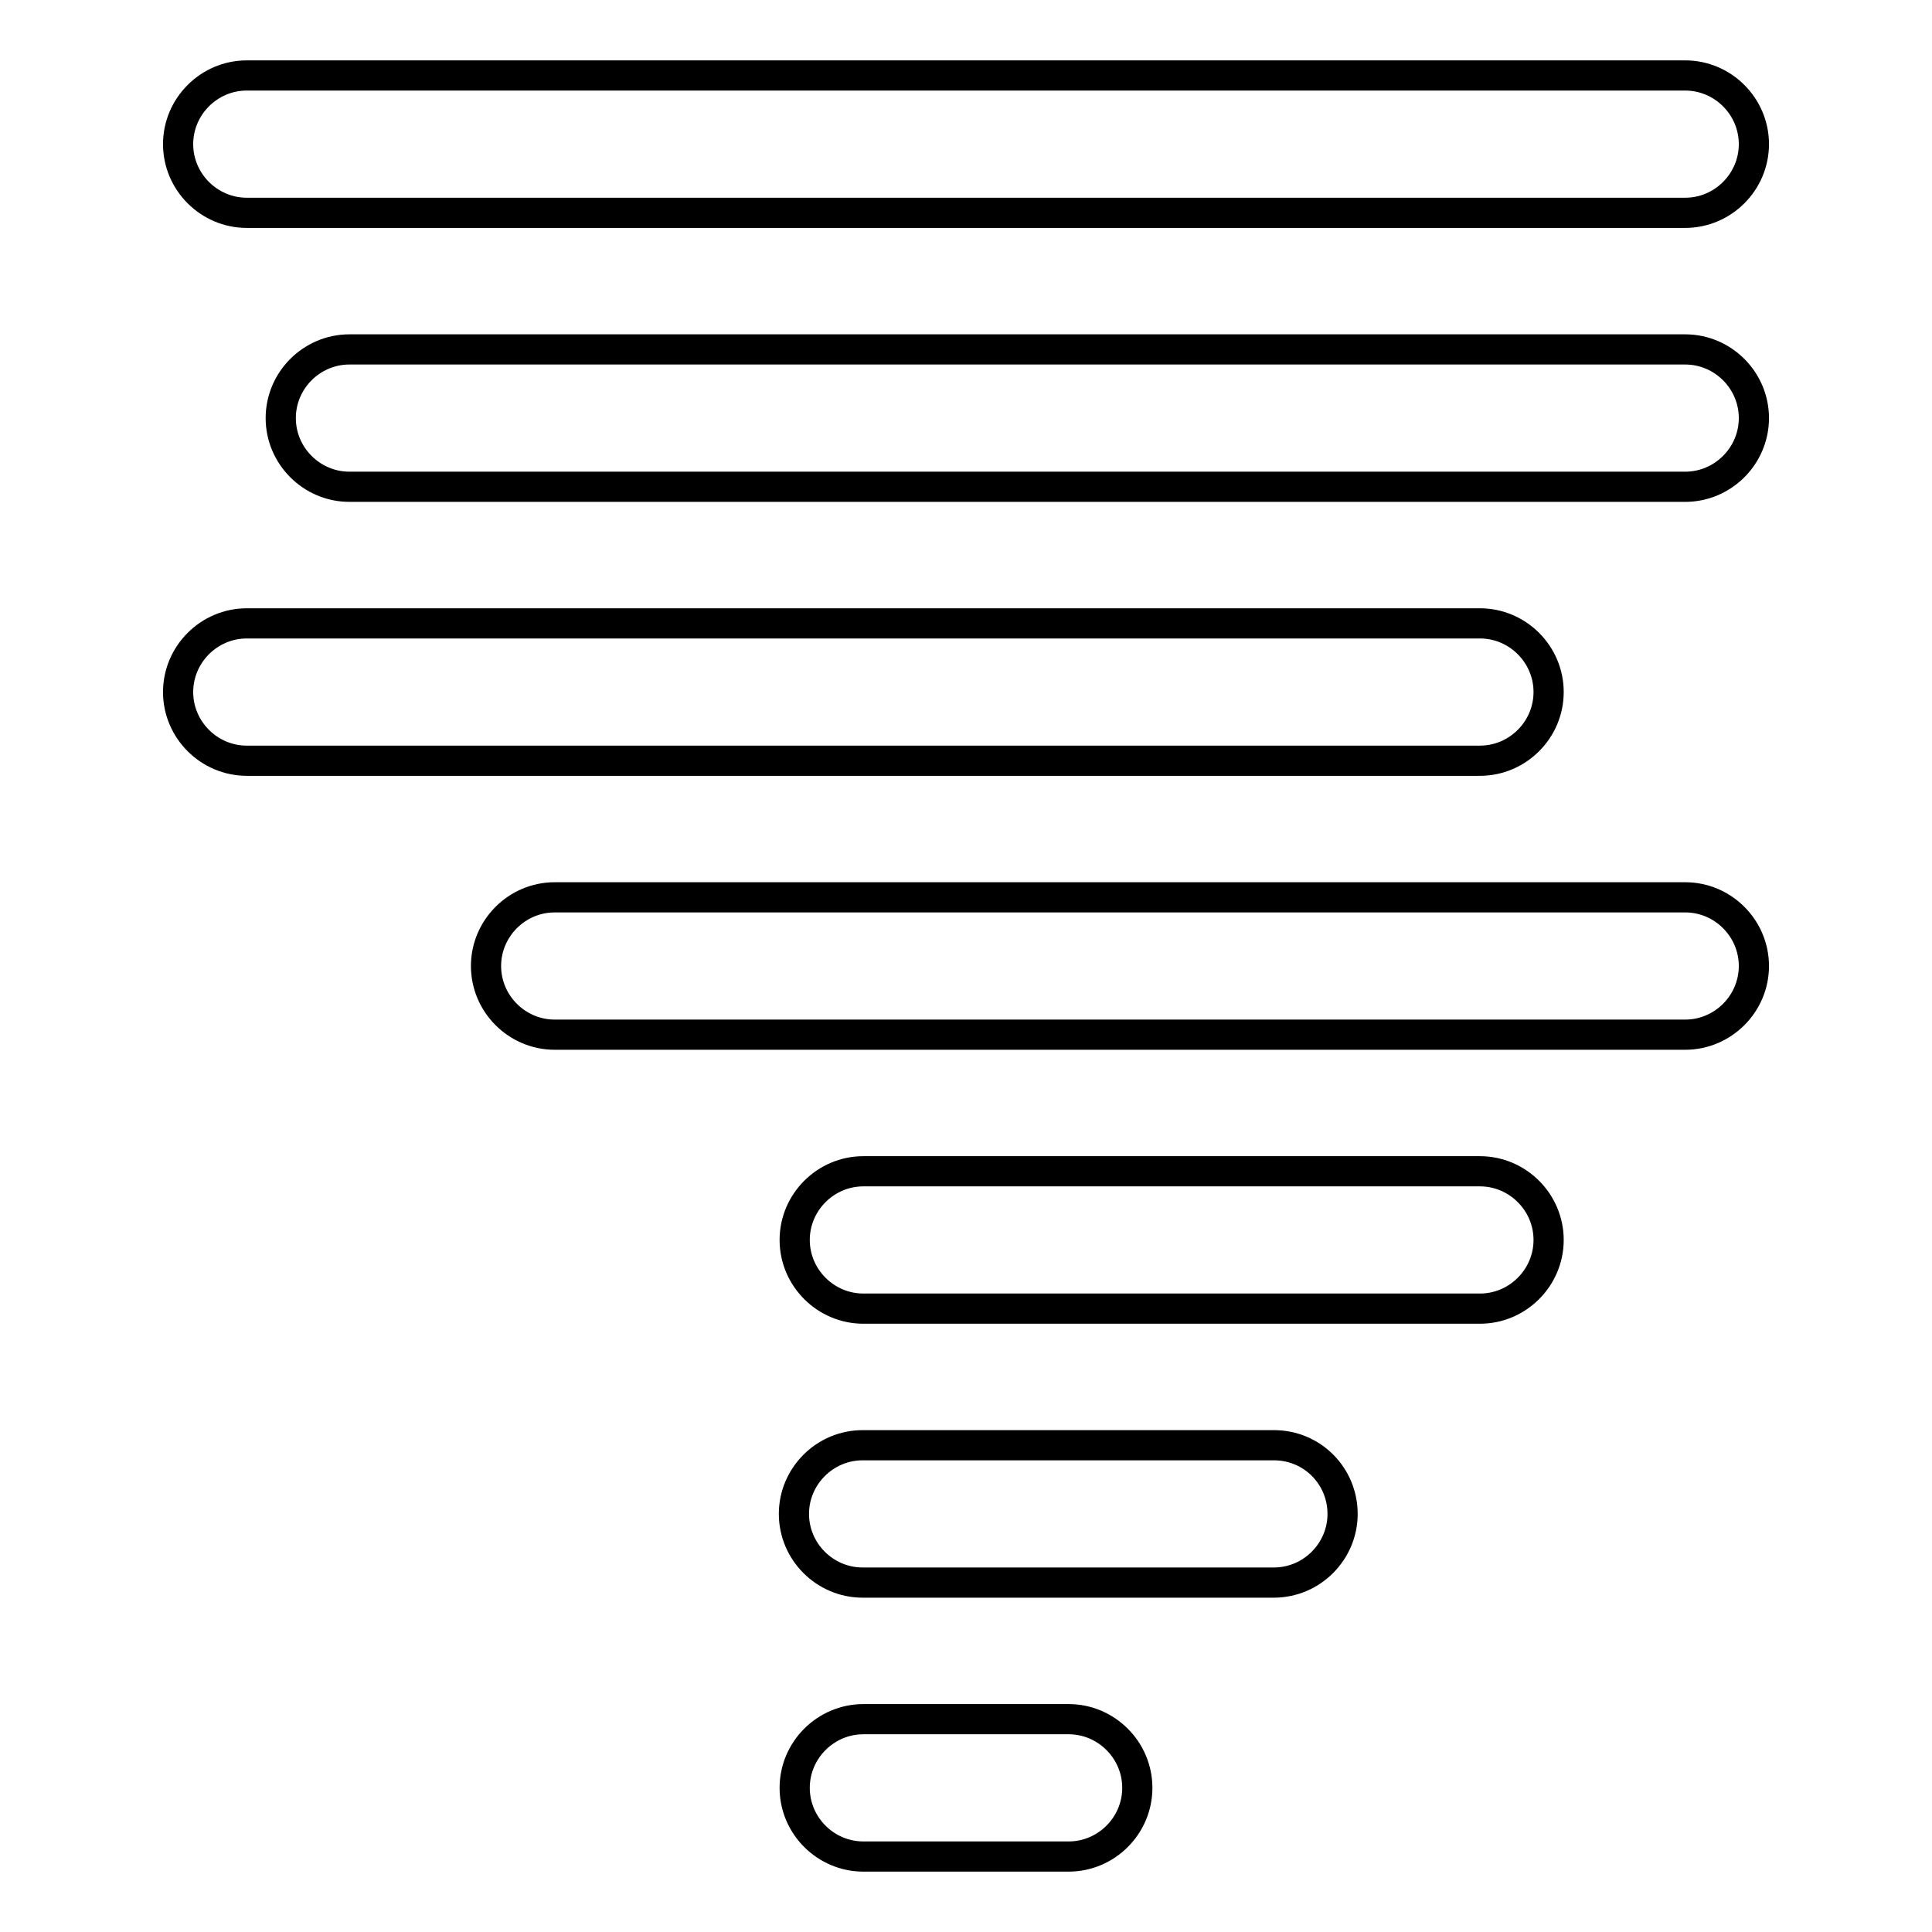 <?xml version="1.0" encoding="utf-8"?>
<!-- Svg Vector Icons : http://www.onlinewebfonts.com/icon -->
<!DOCTYPE svg PUBLIC "-//W3C//DTD SVG 1.1//EN" "http://www.w3.org/Graphics/SVG/1.1/DTD/svg11.dtd">
<svg version="1.1" xmlns="http://www.w3.org/2000/svg" xmlns:xlink="http://www.w3.org/1999/xlink" x="0px" y="0px" viewBox="0 0 256 256" enable-background="new 0 0 256 256" xml:space="preserve">
<g> <path stroke-width="4" fill-opacity="0" stroke="#000000"  d="M32.7,28.2h190.6c5,0,9.1-4.1,9.1-9.1c0-5-4.1-9.1-9.1-9.1H32.7c-5,0-9.1,4.1-9.1,9.1 C23.6,24.1,27.7,28.2,32.7,28.2z M223.3,46.3h-177c-5,0-9.1,4.1-9.1,9.1s4.1,9.1,9.1,9.1h177c5,0,9.1-4.1,9.1-9.1 S228.3,46.3,223.3,46.3z M205.2,91.7c0-5-4.1-9.1-9.1-9.1H32.7c-5,0-9.1,4.1-9.1,9.1c0,5,4.1,9.1,9.1,9.1h163.4 C201.1,100.8,205.2,96.7,205.2,91.7z M223.3,118.9H73.5c-5,0-9.1,4.1-9.1,9.1c0,5,4.1,9.1,9.1,9.1h149.8c5,0,9.1-4.1,9.1-9.1 C232.4,123,228.3,118.9,223.3,118.9z M196.1,155.2h-81.7c-5,0-9.1,4.1-9.1,9.1c0,5,4.1,9.1,9.1,9.1h81.7c5,0,9.1-4.1,9.1-9.1 C205.2,159.3,201.1,155.2,196.1,155.2z M168.8,191.5h-54.5c-5,0-9.1,4.1-9.1,9.1c0,5,4.1,9.1,9.1,9.1h54.5c5,0,9.1-4.1,9.1-9.1 C177.9,195.6,173.9,191.5,168.8,191.5z M141.6,227.8h-27.2c-5,0-9.1,4.1-9.1,9.1c0,5,4.1,9.1,9.1,9.1h27.2c5,0,9.1-4.1,9.1-9.1 C150.7,231.9,146.6,227.8,141.6,227.8z"/></g>
</svg>